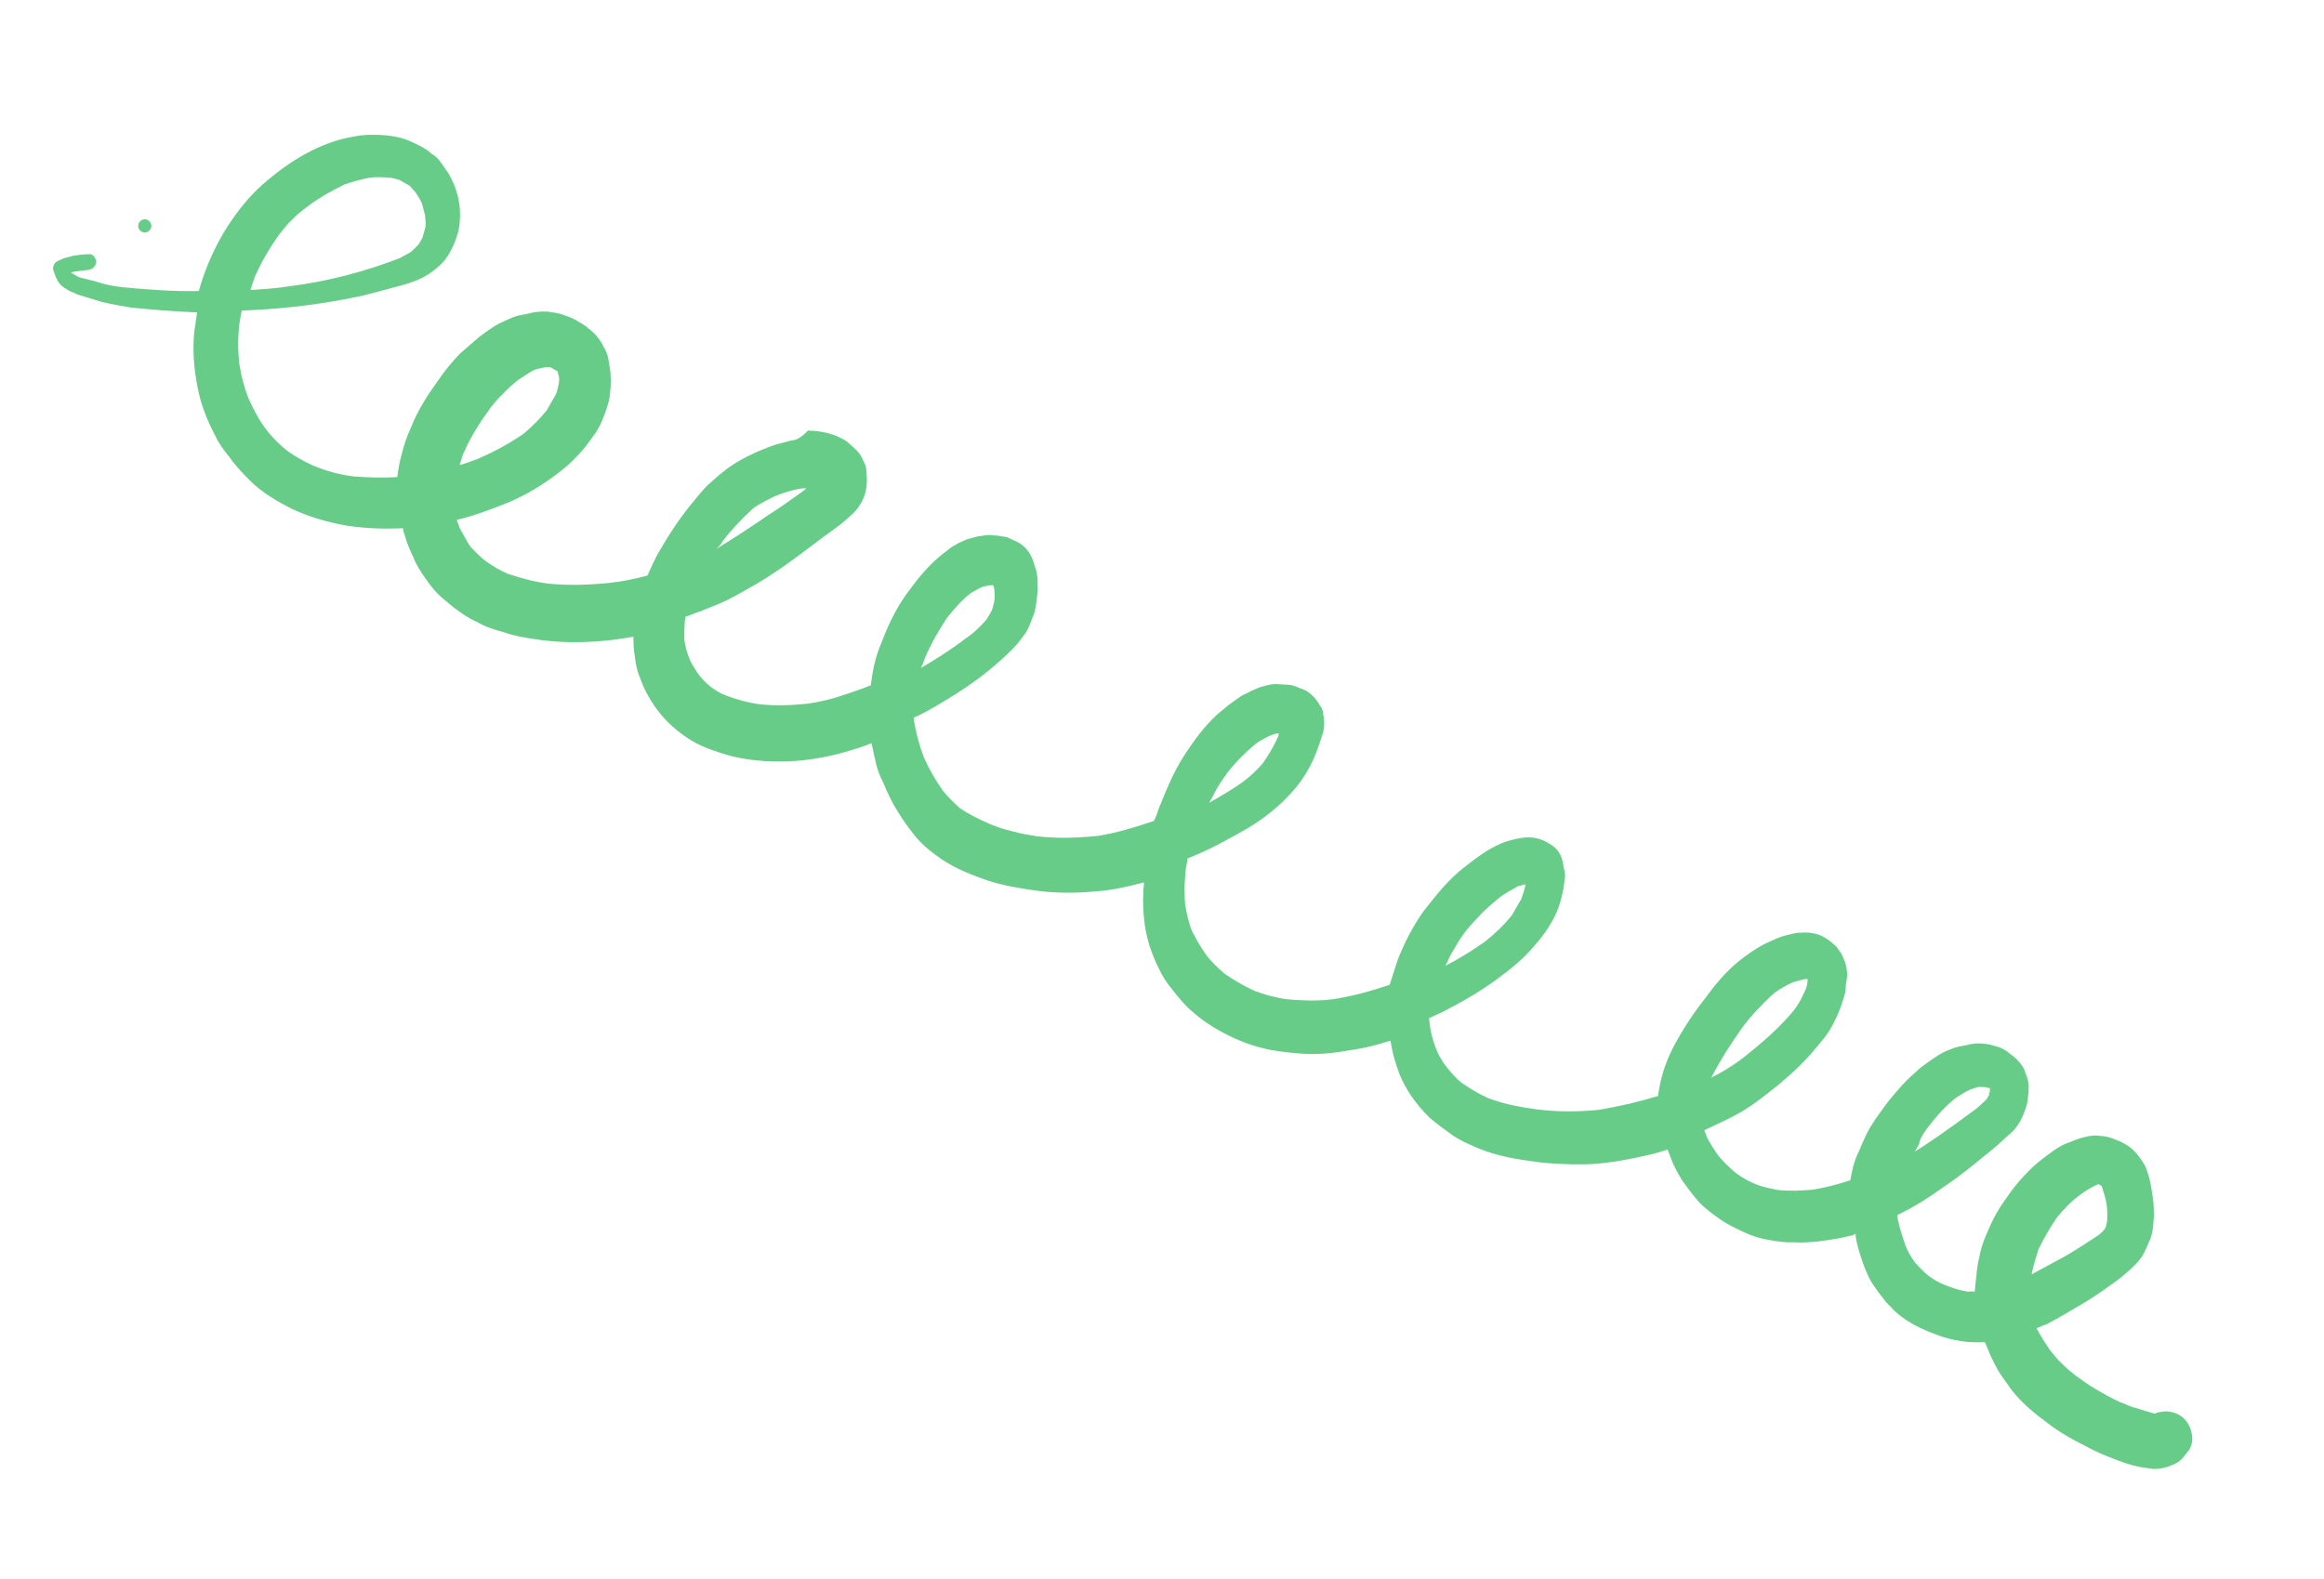 <?xml version="1.0" encoding="UTF-8"?> <svg xmlns="http://www.w3.org/2000/svg" width="231" height="157" viewBox="0 0 231 157" fill="none"> <g clip-path="url(#clip0_271_767)"> <path d="M14.064 23.025C14.377 23.206 14.777 23.099 14.957 22.786C15.137 22.474 15.03 22.074 14.717 21.893C14.404 21.713 14.004 21.82 13.824 22.132C13.643 22.445 13.751 22.844 14.064 23.025Z" fill="#68CC89"></path> <path d="M19.588 31.061C19.506 31.755 19.389 32.323 19.307 33.017C19.117 34.814 19.291 36.715 19.636 38.503C19.947 40.166 20.589 41.807 21.402 43.336C21.729 44.054 22.261 44.785 22.759 45.39C23.404 46.292 24.061 46.989 24.797 47.732C25.998 48.955 27.588 49.873 29.064 50.619C30.824 51.424 32.643 51.944 34.474 52.26C36.226 52.53 37.989 52.595 39.719 52.534C39.845 52.501 39.924 52.547 40.05 52.513C40.071 52.843 40.218 53.14 40.285 53.39C40.52 54.268 40.926 55.032 41.287 55.876C41.727 56.765 42.372 57.667 42.983 58.444C43.594 59.22 44.343 59.758 45.126 60.422C45.795 60.914 46.544 61.453 47.305 61.786C48.179 62.291 49.065 62.591 50.077 62.857C51.043 63.203 52.101 63.39 53.079 63.531C56.377 64.058 59.758 63.892 62.958 63.303C62.955 64.043 62.998 64.703 63.12 65.409C63.196 66.195 63.398 66.947 63.725 67.665C64.04 68.588 64.525 69.398 65.091 70.254C65.623 70.985 66.121 71.59 66.824 72.208C67.447 72.78 68.196 73.318 68.991 73.777C69.785 74.236 70.672 74.536 71.558 74.835C72.445 75.135 73.377 75.356 74.355 75.497C77.983 76.003 81.502 75.598 85.023 74.454C85.525 74.319 86.072 74.106 86.619 73.892C86.754 74.393 86.842 74.974 86.977 75.475C87.132 76.307 87.413 77.105 87.82 77.869C88.214 78.838 88.688 79.853 89.253 80.709C89.739 81.519 90.27 82.249 90.882 83.026C91.493 83.803 92.196 84.42 92.945 84.959C94.476 86.16 96.282 86.886 98.135 87.531C99.828 88.085 101.58 88.355 103.252 88.579C105.128 88.815 106.938 88.801 108.839 88.627C110.49 88.521 112.074 88.164 113.703 87.728C113.724 88.058 113.62 88.422 113.642 88.752C113.58 89.776 113.644 90.766 113.754 91.677C113.83 92.462 114.032 93.214 114.234 93.966C114.515 94.764 114.796 95.562 115.202 96.326C115.529 97.044 115.981 97.729 116.48 98.335C117.091 99.111 117.702 99.888 118.484 100.551C119.811 101.741 121.321 102.613 122.922 103.326C123.763 103.705 124.649 104.005 125.582 104.225C126.593 104.492 127.697 104.599 128.8 104.707C130.598 104.897 132.374 104.757 134.162 104.413C135.529 104.248 136.907 103.879 138.206 103.464C138.274 103.715 138.295 104.045 138.362 104.295C138.518 105.127 138.799 105.925 139.08 106.722C139.722 108.364 140.785 109.825 142.066 111.094C142.769 111.712 143.518 112.25 144.266 112.789C144.936 113.281 145.776 113.66 146.537 113.994C147.378 114.373 148.264 114.673 149.197 114.894C150.208 115.16 151.186 115.301 152.165 115.442C153.916 115.712 155.68 115.777 157.49 115.762C159.424 115.714 161.418 115.382 163.252 114.958C164.083 114.803 164.961 114.568 165.758 114.287C165.826 114.538 165.939 114.709 166.006 114.959C166.287 115.757 166.693 116.522 167.179 117.332C167.711 118.062 168.243 118.793 168.82 119.444C169.398 120.096 170.147 120.634 170.896 121.172C171.724 121.756 172.644 122.181 173.564 122.607C174.325 122.94 175.053 123.148 175.826 123.277C176.679 123.452 177.577 123.547 178.442 123.517C179.262 123.566 180.047 123.49 180.833 123.414C181.869 123.271 182.905 123.128 183.908 122.859C184.113 122.871 184.284 122.758 184.455 122.645C184.409 122.725 184.489 122.771 184.443 122.85C184.553 123.761 184.868 124.684 185.182 125.607C185.463 126.405 185.824 127.249 186.356 127.979C186.582 128.322 186.887 128.71 187.193 129.098C187.419 129.441 187.691 129.704 187.963 129.967C188.541 130.618 189.29 131.156 190.084 131.615C191.038 132.166 192.083 132.557 193.049 132.903C193.856 133.157 194.709 133.332 195.608 133.427C196.222 133.464 196.757 133.455 197.292 133.446C197.439 133.743 197.506 133.993 197.652 134.29C197.9 134.962 198.273 135.601 198.566 136.194C198.939 136.833 199.437 137.439 199.889 138.123C200.919 139.46 202.212 140.524 203.551 141.508C204.651 142.356 205.923 143.09 207.16 143.698C207.876 144.111 208.637 144.445 209.318 144.732C210.523 145.216 211.727 145.699 212.989 145.899C213.274 145.957 213.683 145.981 213.968 146.04C214.377 146.064 214.833 146.009 215.334 145.875C215.585 145.808 215.756 145.695 216.006 145.628C216.303 145.481 216.6 145.335 216.862 145.063C217.125 144.791 217.309 144.473 217.572 144.201C217.801 143.804 217.951 143.361 217.896 142.906C217.853 142.246 217.606 141.573 217.141 141.093C216.677 140.613 215.995 140.325 215.255 140.322C214.925 140.343 214.47 140.398 214.173 140.545C214.094 140.499 213.889 140.486 213.81 140.44C213.162 140.278 212.559 140.036 211.911 139.874C211.468 139.724 211.15 139.541 210.707 139.391C209.867 139.011 209.072 138.553 208.357 138.14C207.641 137.727 206.972 137.234 206.223 136.696C205.792 136.341 205.282 135.941 204.897 135.507C204.466 135.152 204.127 134.638 203.742 134.204C203.289 133.519 202.837 132.834 202.431 132.07C202.727 131.924 203.024 131.777 203.4 131.676C204.757 130.977 206.081 130.153 207.359 129.407C208.511 128.696 209.584 127.938 210.703 127.101C211.526 126.411 212.302 125.8 212.932 124.893C213.253 124.337 213.54 123.655 213.782 123.053C213.932 122.61 214.002 122.121 214.027 121.712C214.051 121.302 214.109 121.018 214.088 120.688C214.091 119.948 214.015 119.163 213.893 118.457C213.771 117.751 213.682 117.17 213.435 116.497C213.233 115.746 212.735 115.14 212.237 114.535C212.157 114.489 212.044 114.318 211.965 114.272C211.693 114.009 211.375 113.825 211.136 113.688C210.739 113.458 210.296 113.308 209.773 113.112C209.41 113.008 209.125 112.95 208.716 112.926C208.227 112.855 207.771 112.91 207.395 113.01C206.689 113.132 206.096 113.426 205.423 113.673C204.751 113.92 204.191 114.338 203.632 114.757C202.901 115.288 202.125 115.899 201.553 116.522C201.027 117.066 200.455 117.689 199.963 118.359C199.425 119.107 198.933 119.776 198.474 120.571C198.061 121.286 197.774 121.967 197.44 122.728C197.107 123.489 196.853 124.295 196.725 125.069C196.517 125.796 196.468 126.615 196.373 127.513C196.315 127.798 196.336 128.128 196.278 128.412C196.073 128.4 195.868 128.387 195.538 128.409C194.765 128.28 193.958 128.026 193.276 127.738C192.674 127.496 192.118 127.175 191.607 126.775C191.176 126.42 190.791 125.986 190.327 125.506C189.988 124.992 189.648 124.479 189.435 123.931C189.12 123.008 188.805 122.085 188.616 121.128C188.582 121.003 188.628 120.924 188.594 120.798C190.202 120.032 191.697 119.094 193.159 118.031C194.871 116.901 196.516 115.521 198.114 114.22C198.72 113.722 199.246 113.178 199.851 112.68C200.502 112.103 200.961 111.308 201.261 110.422C201.594 109.661 201.597 108.922 201.646 108.102C201.671 107.693 201.536 107.192 201.356 106.77C201.188 106.143 200.882 105.755 200.418 105.275C200.146 105.012 199.828 104.828 199.476 104.52C199.397 104.474 199.238 104.382 199.079 104.29C198.761 104.107 198.477 104.048 198.113 103.944C197.67 103.794 197.26 103.77 196.851 103.745C196.441 103.72 195.986 103.775 195.61 103.876C195.234 103.977 194.904 103.998 194.528 104.099C194.152 104.199 193.73 104.379 193.308 104.559C192.418 104.999 191.642 105.61 190.911 106.141C190.26 106.719 189.609 107.296 189.037 107.919C188.419 108.622 187.802 109.325 187.264 110.073C186.771 110.742 186.233 111.491 185.82 112.206C185.316 113.08 184.97 114.045 184.545 114.965C184.212 115.726 184.083 116.499 183.909 117.352C182.735 117.733 181.482 118.069 180.195 118.279C179.079 118.376 177.884 118.428 176.78 118.32C175.928 118.146 175.154 118.017 174.393 117.683C173.712 117.396 173.076 117.029 172.486 116.582C171.783 115.965 171.16 115.393 170.628 114.662C170.289 114.148 169.949 113.635 169.656 113.042C169.589 112.791 169.476 112.62 169.409 112.369C170.423 111.896 171.438 111.423 172.499 110.87C174.028 110.058 175.41 108.949 176.791 107.84C178.219 106.652 179.613 105.339 180.815 103.808C181.432 103.105 181.925 102.436 182.304 101.596C182.717 100.881 183.016 99.995 183.27 99.188C183.374 98.824 183.478 98.461 183.457 98.131C183.481 97.721 183.585 97.357 183.61 96.948C183.576 96.823 183.622 96.743 183.589 96.618C183.567 96.288 183.5 96.037 183.399 95.661C183.253 95.365 183.185 95.114 183.039 94.817C182.846 94.6 182.7 94.304 182.507 94.087C182.156 93.778 181.883 93.515 181.486 93.285C181.407 93.24 181.248 93.148 181.168 93.102C180.93 92.964 180.566 92.86 180.282 92.802C179.918 92.698 179.383 92.707 179.053 92.728C178.643 92.703 178.142 92.838 177.766 92.938C176.935 93.094 176.17 93.5 175.452 93.827C174.562 94.266 173.661 94.911 172.884 95.522C171.502 96.63 170.392 98.002 169.362 99.42C168.16 100.95 167.118 102.573 166.234 104.287C165.488 105.763 165.026 107.297 164.803 108.969C162.877 109.551 160.917 110.009 158.924 110.341C156.897 110.548 154.883 110.55 152.801 110.302C151.129 110.078 149.503 109.774 147.935 109.187C147.015 108.762 146.141 108.257 145.313 107.673C144.723 107.226 144.225 106.621 143.726 106.016C143.308 105.456 142.935 104.817 142.688 104.145C142.44 103.472 142.272 102.846 142.15 102.139C142.129 101.809 142.061 101.559 142.04 101.229C142.633 100.936 143.306 100.688 143.945 100.316C145.598 99.47 147.219 98.499 148.68 97.436C150.141 96.373 151.523 95.264 152.633 93.892C153.251 93.19 153.789 92.441 154.247 91.647C154.752 90.773 155.143 89.728 155.33 88.671C155.434 88.307 155.459 87.897 155.529 87.408C155.587 87.124 155.566 86.794 155.499 86.543C155.398 86.168 155.376 85.837 155.276 85.461C155.175 85.085 154.915 84.618 154.643 84.355C154.371 84.092 154.053 83.908 153.735 83.725C153.417 83.541 152.974 83.391 152.69 83.333C151.758 83.112 150.755 83.381 149.878 83.616C148.202 84.132 146.821 85.24 145.485 86.27C143.931 87.492 142.73 89.022 141.528 90.553C140.452 92.05 139.614 93.685 138.935 95.411C138.681 96.218 138.382 97.104 138.128 97.911C136.281 98.54 134.401 99.043 132.534 99.342C131.042 99.54 129.483 99.487 127.97 99.355C126.787 99.201 125.696 98.889 124.65 98.497C123.651 98.026 122.618 97.43 121.71 96.8C121.007 96.182 120.384 95.61 119.852 94.88C119.32 94.149 118.914 93.385 118.507 92.62C118.147 91.777 117.991 90.945 117.802 89.989C117.704 88.873 117.732 87.724 117.839 86.621C117.863 86.211 118.013 85.768 118.038 85.359C118.46 85.178 118.882 84.998 119.303 84.818C120.866 84.131 122.44 83.24 124.014 82.348C125.635 81.377 127.188 80.155 128.423 78.749C128.995 78.126 129.533 77.378 129.946 76.663C130.404 75.868 130.783 75.028 131.083 74.142C131.233 73.699 131.337 73.335 131.487 72.892C131.591 72.528 131.661 72.04 131.606 71.584C131.619 71.379 131.585 71.254 131.518 71.003C131.496 70.673 131.429 70.423 131.237 70.206C130.977 69.738 130.671 69.35 130.32 69.041C129.968 68.732 129.73 68.594 129.287 68.444C128.843 68.294 128.526 68.111 128.116 68.086C127.706 68.061 127.297 68.037 126.887 68.012C126.478 67.987 125.976 68.122 125.6 68.222C125.475 68.256 125.35 68.29 125.224 68.323C124.928 68.47 124.677 68.537 124.381 68.683C124.038 68.909 123.662 69.01 123.32 69.236C122.977 69.462 122.589 69.767 122.247 69.993C121.858 70.299 121.424 70.684 121.036 70.989C119.688 72.223 118.657 73.641 117.661 75.184C116.618 76.806 115.893 78.612 115.168 80.418C115.019 80.861 114.915 81.225 114.685 81.622C112.839 82.251 111.038 82.8 109.17 83.099C107.144 83.306 105.084 83.387 103.002 83.139C102.229 83.01 101.455 82.881 100.728 82.673C99.795 82.453 98.989 82.199 98.148 81.819C97.228 81.394 96.308 80.969 95.4 80.339C94.777 79.767 94.233 79.241 93.734 78.636C92.977 77.562 92.344 76.456 91.837 75.316C91.375 74.096 91.039 72.843 90.829 71.556C90.875 71.477 90.795 71.431 90.841 71.351C92.278 70.698 93.602 69.873 94.925 69.049C96.42 68.111 97.882 67.048 99.184 65.894C99.835 65.316 100.486 64.739 101.104 64.036C101.413 63.685 101.642 63.288 101.951 62.936C102.226 62.46 102.468 61.858 102.663 61.335C102.997 60.574 103.012 59.63 103.141 58.857C103.165 58.447 103.11 57.992 103.135 57.582C103.08 57.127 103.025 56.671 102.845 56.25C102.609 55.372 102.169 54.483 101.295 53.978C100.898 53.749 100.534 53.645 100.137 53.415C99.853 53.357 99.648 53.345 99.363 53.286C99.079 53.228 98.749 53.249 98.465 53.191C98.055 53.167 97.554 53.301 97.224 53.322C96.848 53.423 96.472 53.523 96.096 53.624C95.674 53.804 95.252 53.984 94.909 54.21C94.488 54.391 94.179 54.742 93.836 54.968C92.329 56.11 91.128 57.641 90.051 59.138C88.975 60.635 88.217 62.316 87.584 63.963C87.009 65.325 86.718 66.746 86.553 68.134C85.584 68.528 84.535 68.876 83.487 69.224C82.438 69.572 81.231 69.828 80.194 69.971C78.623 70.123 77.098 70.196 75.505 70.018C74.322 69.864 73.231 69.552 72.186 69.16C71.584 68.919 71.107 68.643 70.596 68.243C70.086 67.842 69.701 67.408 69.282 66.848C69.022 66.381 68.717 65.992 68.503 65.445C68.289 64.898 68.121 64.271 68.033 63.691C67.99 63.031 68.027 62.416 68.064 61.802C68.076 61.597 68.168 61.438 68.134 61.313C68.635 61.179 69.103 60.919 69.604 60.785C70.448 60.425 71.371 60.11 72.261 59.671C73.15 59.231 73.96 58.745 74.896 58.226C77.109 56.962 79.176 55.401 81.243 53.84C82.019 53.229 82.875 52.664 83.652 52.053C84.303 51.476 85.034 50.945 85.446 50.23C86.03 49.402 86.217 48.344 86.153 47.354C86.165 47.149 86.098 46.899 86.11 46.694C86.089 46.364 85.942 46.067 85.796 45.771C85.615 45.349 85.389 45.007 85.117 44.744C84.845 44.481 84.494 44.172 84.142 43.863C83.745 43.633 83.348 43.404 82.904 43.254C82.018 42.954 81.245 42.825 80.3 42.81C79.465 43.705 79.01 43.76 78.555 43.815C78.053 43.949 77.552 44.083 77.05 44.217C75.455 44.779 73.893 45.466 72.477 46.449C71.746 46.981 71.095 47.558 70.444 48.135C69.747 48.792 69.209 49.541 68.545 50.323C67.39 51.774 66.439 53.237 65.521 54.826C65.063 55.621 64.73 56.382 64.35 57.222C63.097 57.557 61.889 57.814 60.648 57.944C58.622 58.151 56.561 58.233 54.559 58.03C53.172 57.865 51.796 57.494 50.466 57.044C49.626 56.665 48.911 56.252 48.241 55.76C47.731 55.359 47.266 54.879 46.802 54.399C46.383 53.839 46.056 53.121 45.683 52.482C45.616 52.231 45.469 51.935 45.402 51.684C47.111 51.294 48.753 50.653 50.394 50.012C52.207 49.258 53.827 48.286 55.334 47.144C56.065 46.613 56.716 46.035 57.288 45.412C57.985 44.755 58.569 43.927 59.153 43.099C59.691 42.351 60.037 41.385 60.337 40.499C60.441 40.136 60.59 39.692 60.615 39.283C60.698 38.589 60.734 37.975 60.692 37.315C60.683 36.78 60.548 36.279 60.493 35.823C60.438 35.368 60.224 34.821 59.998 34.478C59.671 33.76 59.094 33.108 58.504 32.662C58.152 32.353 57.755 32.124 57.278 31.848C56.881 31.619 56.358 31.423 55.915 31.273C55.836 31.227 55.631 31.215 55.551 31.169C55.188 31.065 54.857 31.086 54.494 30.982C53.879 30.945 53.219 30.988 52.592 31.155C52.216 31.256 51.761 31.311 51.385 31.412C50.883 31.546 50.416 31.805 49.994 31.986C49.15 32.346 48.374 32.957 47.643 33.488C46.992 34.066 46.386 34.563 45.735 35.141C44.947 35.956 44.237 36.818 43.561 37.805C42.485 39.302 41.488 40.845 40.855 42.492C40.43 43.412 40.131 44.298 39.91 45.23C39.702 45.957 39.574 46.73 39.491 47.424C38.045 47.543 36.612 47.456 35.178 47.37C33.79 47.205 32.415 46.834 31.052 46.259C30.131 45.834 29.337 45.375 28.509 44.791C27.647 44.081 26.91 43.338 26.265 42.436C25.62 41.534 25.18 40.645 24.707 39.63C24.279 38.535 23.977 37.408 23.8 36.246C23.635 34.88 23.629 33.605 23.794 32.218C23.864 31.729 23.935 31.24 24.039 30.876C27.499 30.756 30.892 30.384 34.218 29.762C35.05 29.607 36.007 29.418 36.884 29.183C37.761 28.948 38.639 28.713 39.391 28.512C40.142 28.311 40.895 28.109 41.613 27.782C42.457 27.422 43.187 26.891 43.884 26.234C44.41 25.69 44.823 24.975 45.111 24.294C45.444 23.533 45.652 22.806 45.701 21.987C45.845 20.269 45.408 18.64 44.549 17.191C44.323 16.848 44.018 16.46 43.791 16.118C43.565 15.775 43.293 15.512 42.896 15.283C42.272 14.711 41.432 14.332 40.671 13.998C39.91 13.665 39.136 13.536 38.238 13.441C37.214 13.379 36.269 13.364 35.312 13.553C31.828 14.083 28.666 16.071 26.062 18.38C24.759 19.535 23.604 20.986 22.607 22.529C21.564 24.151 20.714 25.991 20.115 27.763C20.011 28.127 19.861 28.57 19.757 28.934C17.287 28.991 14.75 28.797 12.338 28.57C11.439 28.474 10.666 28.346 9.859 28.092C9.336 27.896 8.563 27.767 7.835 27.559C7.597 27.421 7.359 27.284 7.12 27.146L7.041 27.1C7.166 27.067 7.291 27.033 7.417 26.999C7.872 26.945 8.328 26.89 8.783 26.835C9.239 26.78 9.547 26.429 9.572 26.019C9.551 25.689 9.211 25.176 8.835 25.276C8.3 25.285 7.845 25.34 7.264 25.428C7.014 25.495 6.763 25.563 6.512 25.63C6.262 25.697 5.965 25.843 5.668 25.99C5.372 26.137 5.222 26.58 5.289 26.83C5.356 27.081 5.503 27.378 5.57 27.628C5.65 27.674 5.683 27.799 5.717 27.925C5.83 28.096 5.91 28.142 6.023 28.313C6.295 28.576 6.533 28.713 6.771 28.851C7.089 29.035 7.374 29.093 7.691 29.276C8.055 29.381 8.498 29.53 8.862 29.635C9.226 29.739 9.669 29.889 10.033 29.993C11.045 30.259 12.023 30.4 13.08 30.587C15.287 30.802 17.415 30.971 19.588 31.061ZM204.447 121.053C205.156 120.192 205.945 119.376 206.847 118.732C207.235 118.426 207.703 118.167 208.171 117.907C208.296 117.873 208.467 117.76 208.593 117.727L208.672 117.773L208.751 117.819C208.831 117.865 208.91 117.91 208.944 118.036C209.078 118.537 209.292 119.084 209.381 119.665C209.469 120.246 209.478 120.78 209.442 121.395C209.429 121.6 209.338 121.758 209.325 121.963C209.28 122.043 209.188 122.202 209.142 122.281C208.879 122.553 208.616 122.825 208.32 122.971C207.292 123.649 206.265 124.327 205.158 124.959C204.098 125.512 202.991 126.144 201.93 126.697C202.105 125.844 202.358 125.038 202.612 124.231C203.129 123.152 203.725 122.12 204.447 121.053ZM197.752 108.608C197.672 108.562 197.672 108.562 197.752 108.608V108.608ZM197.684 108.357C197.718 108.483 197.718 108.483 197.672 108.562C197.718 108.483 197.639 108.437 197.684 108.357C197.684 108.357 197.651 108.232 197.684 108.357C197.684 108.357 197.651 108.232 197.684 108.357ZM191.579 112.141C192.426 111.041 193.399 109.908 194.518 109.071C194.985 108.811 195.374 108.506 195.921 108.292C196.171 108.225 196.468 108.079 196.798 108.057C197.003 108.07 197.208 108.082 197.412 108.094C197.492 108.14 197.571 108.186 197.697 108.153C197.697 108.153 197.697 108.153 197.776 108.198C197.81 108.324 197.798 108.529 197.752 108.608C197.706 108.687 197.66 108.767 197.739 108.813C197.648 108.972 197.556 109.131 197.464 109.289C196.984 109.754 196.504 110.218 195.991 110.557C194.872 111.394 193.799 112.151 192.726 112.909C191.87 113.474 191.139 114.005 190.329 114.491C190.466 114.253 190.604 114.014 190.742 113.776C190.812 113.287 191.133 112.731 191.579 112.141ZM173.185 102.157C174.124 100.898 175.176 99.811 176.307 98.769C176.866 98.351 177.505 97.978 178.224 97.651C178.6 97.551 178.976 97.45 179.352 97.349C179.477 97.316 179.557 97.362 179.682 97.328C179.636 97.407 179.716 97.453 179.67 97.533C179.645 97.942 179.495 98.385 179.312 98.703C179.07 99.305 178.703 99.941 178.303 100.451C176.884 102.174 175.193 103.634 173.423 105.048C172.647 105.659 171.791 106.224 170.855 106.743C170.559 106.89 170.388 107.003 170.091 107.15C170.975 105.435 172.063 103.734 173.185 102.157ZM151.635 87.914C151.509 87.948 151.589 87.993 151.635 87.914C151.509 87.948 151.589 87.993 151.635 87.914ZM145.548 92.767C145.994 92.178 146.566 91.555 147.092 91.011C147.709 90.308 148.44 89.777 149.091 89.199C149.651 88.781 150.244 88.488 150.883 88.115C151.133 88.048 151.384 87.981 151.635 87.914C151.564 88.403 151.368 88.925 151.219 89.368C150.897 89.925 150.622 90.401 150.301 90.957C149.5 91.978 148.586 92.827 147.592 93.63C146.348 94.501 145.024 95.325 143.667 96.025C143.896 95.627 144.046 95.184 144.276 94.787C144.643 94.151 145.055 93.437 145.548 92.767ZM122.047 76.763C122.848 75.743 123.854 74.734 124.847 73.931C125.236 73.626 125.657 73.446 126.125 73.186C126.376 73.119 126.547 73.006 126.798 72.939C126.923 72.905 127.002 72.951 127.128 72.918C127.082 72.997 127.07 73.202 127.024 73.281C126.599 74.201 126.094 75.075 125.51 75.903C124.893 76.606 124.196 77.262 123.465 77.794C122.392 78.551 121.285 79.183 120.179 79.815C120.316 79.577 120.454 79.339 120.591 79.1C120.971 78.26 121.509 77.512 122.047 76.763ZM94.15 61.398C94.859 60.537 95.569 59.675 96.516 58.951C96.813 58.805 97.156 58.579 97.452 58.432C97.749 58.286 98.079 58.264 98.329 58.197C98.455 58.164 98.534 58.21 98.659 58.176L98.739 58.222C98.773 58.347 98.806 58.473 98.84 58.598C98.861 58.928 98.849 59.133 98.87 59.463C98.846 59.872 98.696 60.316 98.592 60.679C98.408 60.997 98.225 61.315 98.087 61.553C97.424 62.335 96.727 62.992 95.871 63.557C94.535 64.586 93.04 65.524 91.591 66.382C91.591 66.382 91.591 66.382 91.545 66.461C91.649 66.098 91.832 65.78 91.936 65.416C92.557 63.974 93.291 62.703 94.15 61.398ZM80.73 48.672L80.684 48.751L80.73 48.672ZM80.892 48.024C80.938 47.945 80.938 47.945 80.984 47.865C80.984 47.865 80.938 47.945 80.892 48.024ZM80.675 48.217C80.596 48.171 80.675 48.217 80.675 48.217V48.217ZM71.831 53.808C72.724 52.629 73.775 51.542 74.906 50.5C75.591 50.048 76.356 49.642 77.074 49.315C77.918 48.955 78.795 48.72 79.627 48.564C79.831 48.577 79.957 48.543 80.162 48.556C79.99 48.669 79.944 48.748 79.773 48.861C78.7 49.618 77.581 50.455 76.429 51.167C74.671 52.376 72.959 53.506 71.167 54.59C71.556 54.285 71.693 54.047 71.831 53.808ZM48.785 40.503C49.14 40.072 49.54 39.562 49.974 39.177C50.5 38.633 50.98 38.169 51.54 37.751C52.053 37.411 52.567 37.072 53.035 36.813C53.331 36.666 53.661 36.645 54.037 36.544C54.163 36.511 54.367 36.523 54.493 36.49C54.572 36.535 54.697 36.502 54.777 36.548C54.936 36.64 55.095 36.731 55.333 36.869L55.413 36.915C55.446 37.04 55.514 37.291 55.547 37.416C55.614 37.667 55.556 37.951 55.544 38.156C55.44 38.519 55.415 38.929 55.186 39.326C54.911 39.803 54.636 40.279 54.315 40.836C53.605 41.697 52.862 42.433 52.04 43.124C50.624 44.107 49.096 44.919 47.534 45.606C46.861 45.854 46.314 46.067 45.688 46.235C45.837 45.792 45.954 45.224 46.183 44.826C46.804 43.384 47.755 41.92 48.785 40.503ZM27.828 23.213C28.228 22.703 28.583 22.272 29.063 21.808C29.589 21.264 30.148 20.846 30.708 20.427C31.826 19.59 33.059 18.924 34.245 18.338C35.042 18.057 35.92 17.822 36.751 17.667C37.332 17.579 37.947 17.616 38.561 17.652C38.971 17.677 39.334 17.781 39.698 17.885C40.016 18.069 40.413 18.298 40.731 18.482C40.924 18.699 41.116 18.916 41.309 19.133C41.535 19.475 41.761 19.818 41.941 20.24C42.042 20.616 42.143 20.992 42.244 21.368C42.299 21.823 42.32 22.153 42.295 22.563C42.191 22.926 42.087 23.29 41.983 23.654C41.846 23.892 41.754 24.051 41.617 24.289C41.354 24.561 41.091 24.833 40.874 25.025C40.531 25.251 40.109 25.431 39.767 25.657C36.233 27.007 32.598 27.98 28.829 28.452C27.542 28.662 26.222 28.747 24.901 28.832C25.005 28.468 25.155 28.025 25.305 27.582C25.972 26.061 26.797 24.631 27.828 23.213Z" fill="#68CC89"></path> </g> <defs> <clipPath id="clip0_271_767"> <rect width="242.719" height="39.849" fill="white" transform="translate(20.396 0.28) rotate(30)"></rect> </clipPath> </defs> </svg> 